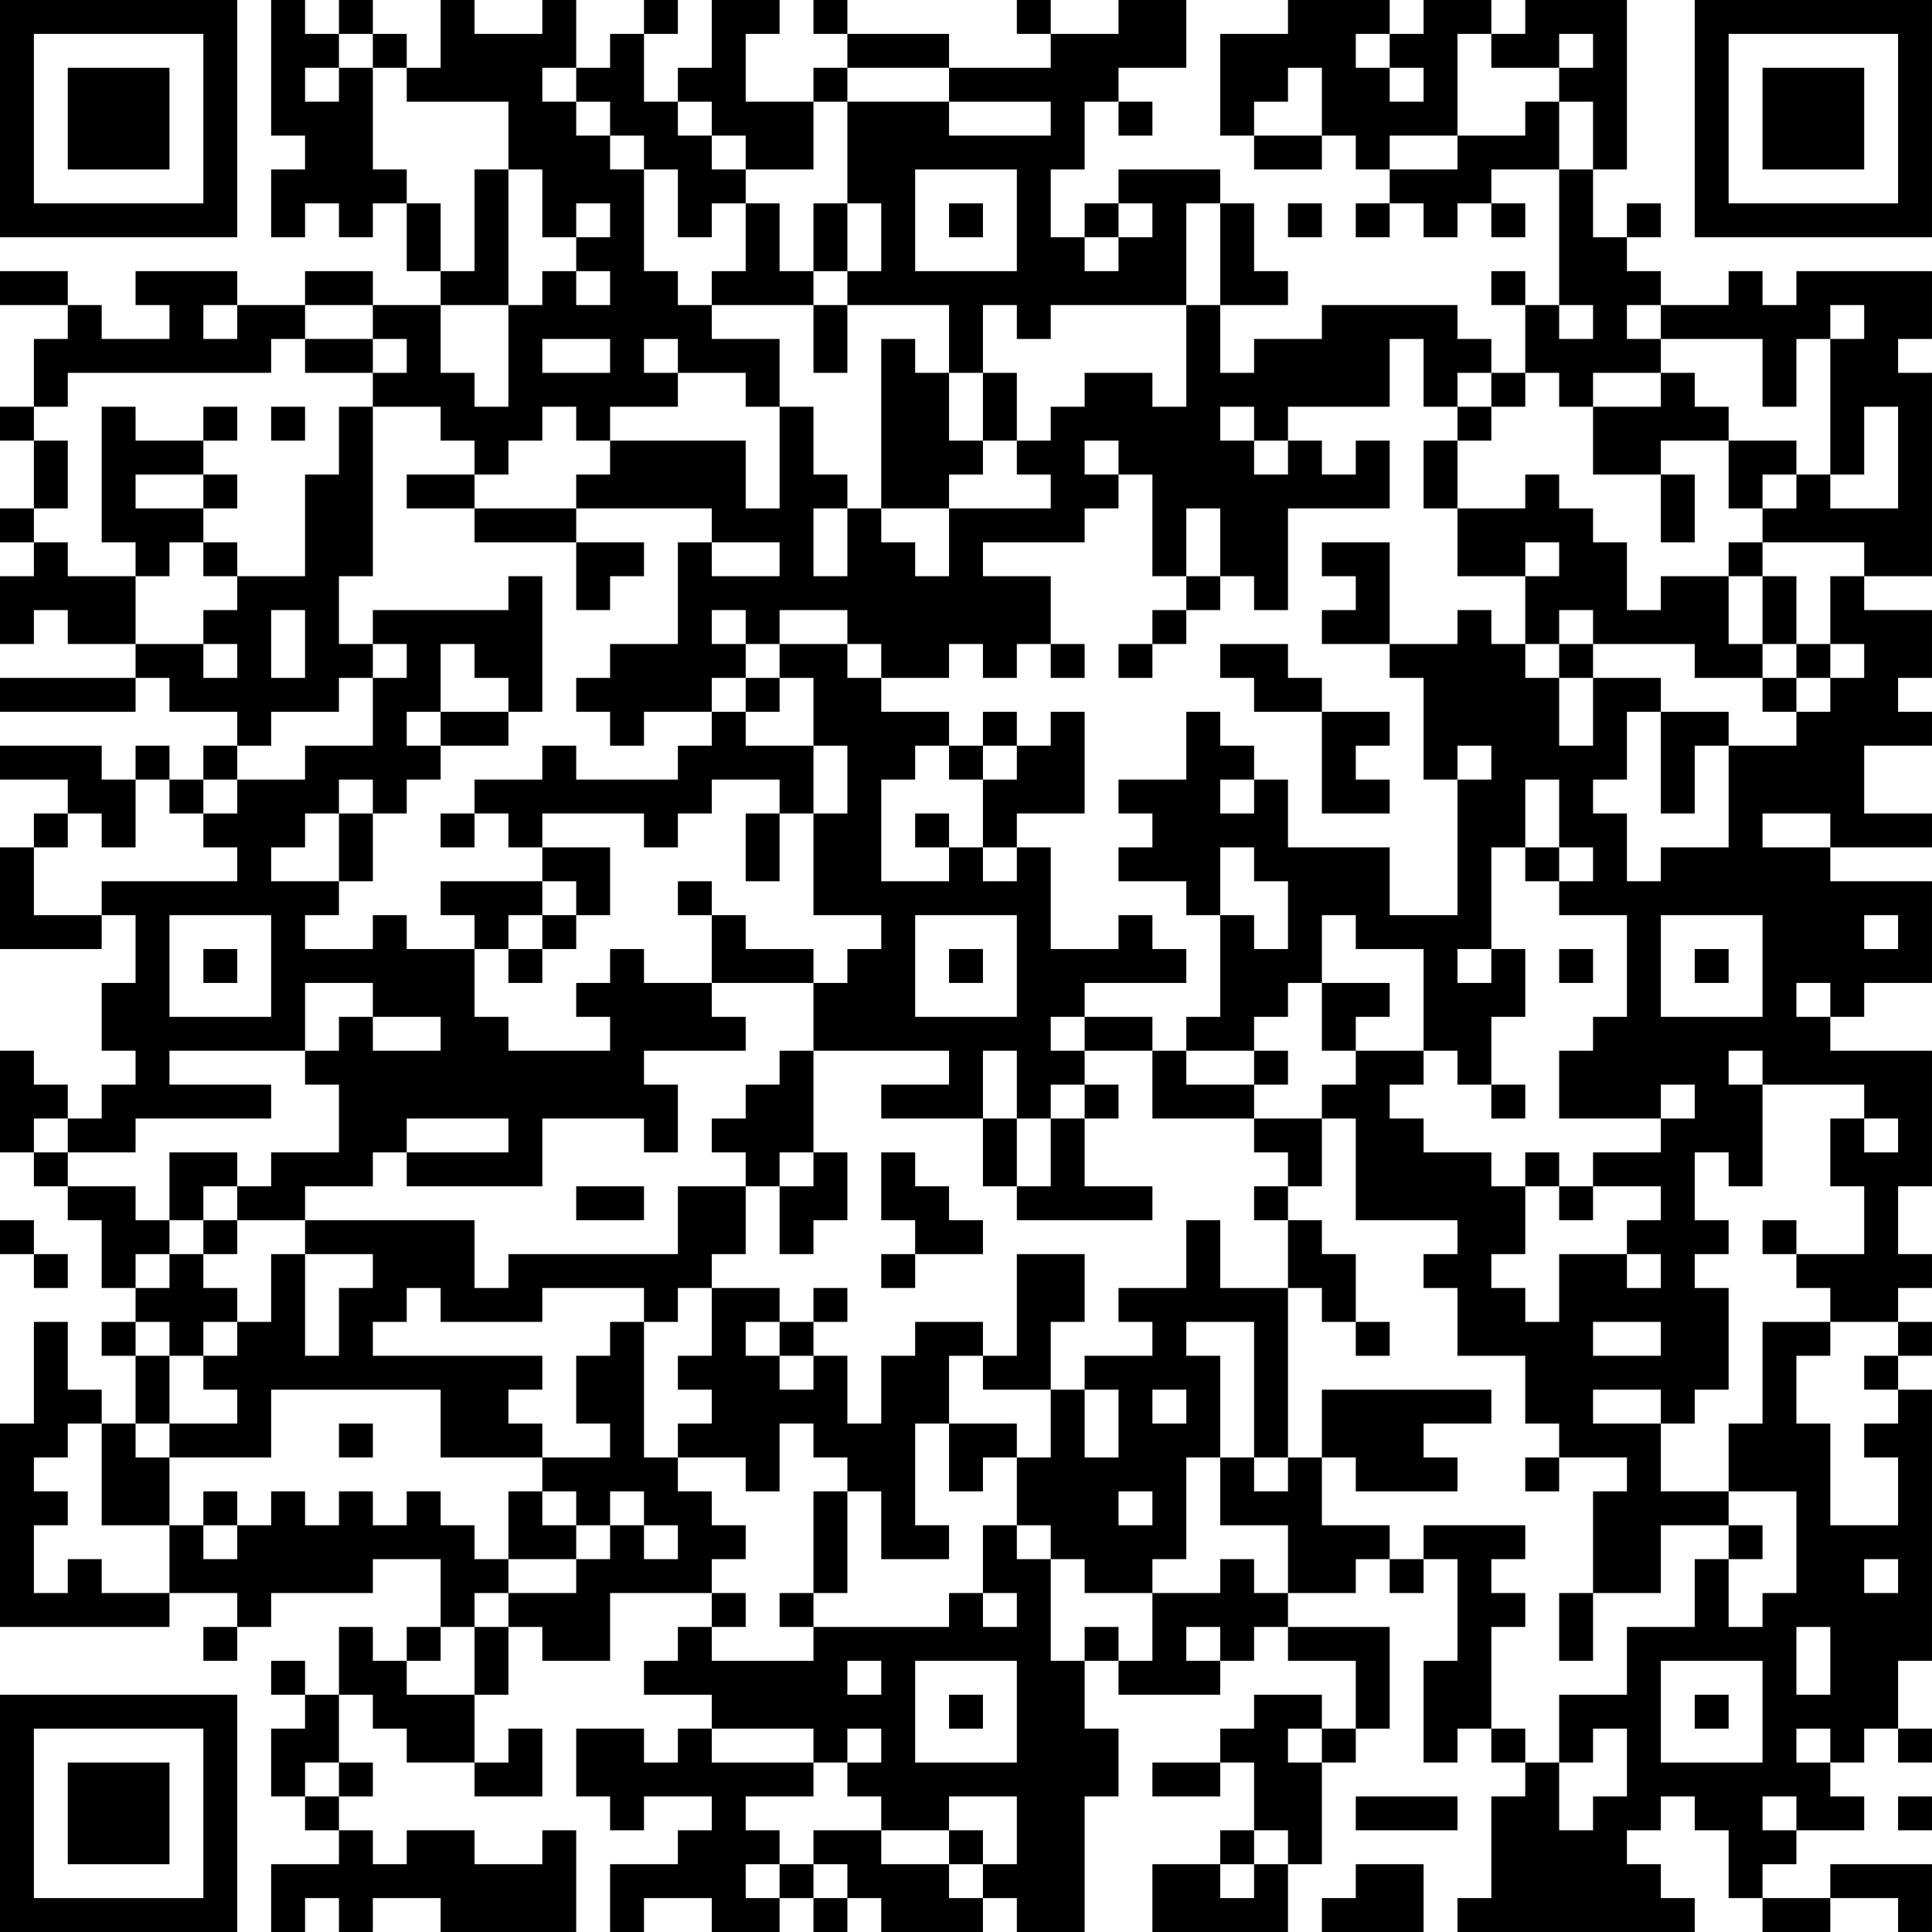 <?xml version="1.0" encoding="UTF-8"?>
<svg xmlns="http://www.w3.org/2000/svg" version="1.1" width="160" height="160" viewBox="0 0 160 160"><rect x="0" y="0" width="160" height="160" fill="#ffffff"/><g transform="scale(2.807)"><g transform="translate(0,0)"><path fill-rule="evenodd" d="M8 0L8 4L9 4L9 5L8 5L8 7L9 7L9 6L10 6L10 7L11 7L11 6L12 6L12 8L13 8L13 9L11 9L11 8L9 8L9 9L7 9L7 8L4 8L4 9L5 9L5 10L3 10L3 9L2 9L2 8L0 8L0 9L2 9L2 10L1 10L1 12L0 12L0 13L1 13L1 15L0 15L0 16L1 16L1 17L0 17L0 19L1 19L1 18L2 18L2 19L4 19L4 20L0 20L0 21L4 21L4 20L5 20L5 21L7 21L7 22L6 22L6 23L5 23L5 22L4 22L4 23L3 23L3 22L0 22L0 23L2 23L2 24L1 24L1 25L0 25L0 28L3 28L3 27L4 27L4 29L3 29L3 31L4 31L4 32L3 32L3 33L2 33L2 32L1 32L1 31L0 31L0 34L1 34L1 35L2 35L2 36L3 36L3 38L4 38L4 39L3 39L3 40L4 40L4 42L3 42L3 41L2 41L2 39L1 39L1 42L0 42L0 48L5 48L5 47L7 47L7 48L6 48L6 49L7 49L7 48L8 48L8 47L11 47L11 46L13 46L13 48L12 48L12 49L11 49L11 48L10 48L10 50L9 50L9 49L8 49L8 50L9 50L9 51L8 51L8 53L9 53L9 54L10 54L10 55L8 55L8 57L9 57L9 56L10 56L10 57L11 57L11 56L13 56L13 57L17 57L17 54L16 54L16 55L14 55L14 54L12 54L12 55L11 55L11 54L10 54L10 53L11 53L11 52L10 52L10 50L11 50L11 51L12 51L12 52L14 52L14 53L16 53L16 51L15 51L15 52L14 52L14 50L15 50L15 48L16 48L16 49L18 49L18 47L21 47L21 48L20 48L20 49L19 49L19 50L21 50L21 51L20 51L20 52L19 52L19 51L17 51L17 53L18 53L18 54L19 54L19 53L21 53L21 54L20 54L20 55L18 55L18 57L19 57L19 56L21 56L21 57L23 57L23 56L24 56L24 57L25 57L25 56L26 56L26 57L29 57L29 56L30 56L30 57L32 57L32 53L33 53L33 51L32 51L32 49L33 49L33 50L36 50L36 49L37 49L37 48L38 48L38 49L40 49L40 51L39 51L39 50L37 50L37 51L36 51L36 52L34 52L34 53L36 53L36 52L37 52L37 54L36 54L36 55L34 55L34 57L38 57L38 55L39 55L39 52L40 52L40 51L41 51L41 48L38 48L38 47L40 47L40 46L41 46L41 47L42 47L42 46L43 46L43 49L42 49L42 52L43 52L43 51L44 51L44 52L45 52L45 53L44 53L44 56L43 56L43 57L50 57L50 56L49 56L49 55L48 55L48 54L49 54L49 53L50 53L50 54L51 54L51 56L52 56L52 57L54 57L54 56L56 56L56 57L57 57L57 55L54 55L54 56L52 56L52 55L53 55L53 54L55 54L55 53L54 53L54 52L55 52L55 51L56 51L56 52L57 52L57 51L56 51L56 49L57 49L57 41L56 41L56 40L57 40L57 39L56 39L56 38L57 38L57 37L56 37L56 35L57 35L57 31L54 31L54 30L55 30L55 29L57 29L57 26L54 26L54 25L57 25L57 24L55 24L55 22L57 22L57 21L56 21L56 20L57 20L57 18L55 18L55 17L57 17L57 11L56 11L56 10L57 10L57 8L53 8L53 9L52 9L52 8L51 8L51 9L49 9L49 8L48 8L48 7L49 7L49 6L48 6L48 7L47 7L47 5L48 5L48 0L45 0L45 1L44 1L44 0L42 0L42 1L41 1L41 0L38 0L38 1L36 1L36 4L37 4L37 5L39 5L39 4L40 4L40 5L41 5L41 6L40 6L40 7L41 7L41 6L42 6L42 7L43 7L43 6L44 6L44 7L45 7L45 6L44 6L44 5L46 5L46 9L45 9L45 8L44 8L44 9L45 9L45 11L44 11L44 10L43 10L43 9L39 9L39 10L37 10L37 11L36 11L36 9L38 9L38 8L37 8L37 6L36 6L36 5L33 5L33 6L32 6L32 7L31 7L31 5L32 5L32 3L33 3L33 4L34 4L34 3L33 3L33 2L35 2L35 0L33 0L33 1L31 1L31 0L30 0L30 1L31 1L31 2L28 2L28 1L25 1L25 0L24 0L24 1L25 1L25 2L24 2L24 3L22 3L22 1L23 1L23 0L21 0L21 2L20 2L20 3L19 3L19 1L20 1L20 0L19 0L19 1L18 1L18 2L17 2L17 0L16 0L16 1L14 1L14 0L13 0L13 2L12 2L12 1L11 1L11 0L10 0L10 1L9 1L9 0ZM10 1L10 2L9 2L9 3L10 3L10 2L11 2L11 5L12 5L12 6L13 6L13 8L14 8L14 5L15 5L15 9L13 9L13 11L14 11L14 12L15 12L15 9L16 9L16 8L17 8L17 9L18 9L18 8L17 8L17 7L18 7L18 6L17 6L17 7L16 7L16 5L15 5L15 3L12 3L12 2L11 2L11 1ZM40 1L40 2L41 2L41 3L42 3L42 2L41 2L41 1ZM43 1L43 4L41 4L41 5L43 5L43 4L45 4L45 3L46 3L46 5L47 5L47 3L46 3L46 2L47 2L47 1L46 1L46 2L44 2L44 1ZM16 2L16 3L17 3L17 4L18 4L18 5L19 5L19 8L20 8L20 9L21 9L21 10L23 10L23 12L22 12L22 11L20 11L20 10L19 10L19 11L20 11L20 12L18 12L18 13L17 13L17 12L16 12L16 13L15 13L15 14L14 14L14 13L13 13L13 12L11 12L11 11L12 11L12 10L11 10L11 9L9 9L9 10L8 10L8 11L2 11L2 12L1 12L1 13L2 13L2 15L1 15L1 16L2 16L2 17L4 17L4 19L6 19L6 20L7 20L7 19L6 19L6 18L7 18L7 17L9 17L9 14L10 14L10 12L11 12L11 17L10 17L10 19L11 19L11 20L10 20L10 21L8 21L8 22L7 22L7 23L6 23L6 24L5 24L5 23L4 23L4 25L3 25L3 24L2 24L2 25L1 25L1 27L3 27L3 26L7 26L7 25L6 25L6 24L7 24L7 23L9 23L9 22L11 22L11 20L12 20L12 19L11 19L11 18L15 18L15 17L16 17L16 21L15 21L15 20L14 20L14 19L13 19L13 21L12 21L12 22L13 22L13 23L12 23L12 24L11 24L11 23L10 23L10 24L9 24L9 25L8 25L8 26L10 26L10 27L9 27L9 28L11 28L11 27L12 27L12 28L14 28L14 30L15 30L15 31L18 31L18 30L17 30L17 29L18 29L18 28L19 28L19 29L21 29L21 30L22 30L22 31L19 31L19 32L20 32L20 34L19 34L19 33L16 33L16 35L12 35L12 34L15 34L15 33L12 33L12 34L11 34L11 35L9 35L9 36L7 36L7 35L8 35L8 34L10 34L10 32L9 32L9 31L10 31L10 30L11 30L11 31L13 31L13 30L11 30L11 29L9 29L9 31L5 31L5 32L8 32L8 33L4 33L4 34L2 34L2 33L1 33L1 34L2 34L2 35L4 35L4 36L5 36L5 37L4 37L4 38L5 38L5 37L6 37L6 38L7 38L7 39L6 39L6 40L5 40L5 39L4 39L4 40L5 40L5 42L4 42L4 43L5 43L5 45L3 45L3 42L2 42L2 43L1 43L1 44L2 44L2 45L1 45L1 47L2 47L2 46L3 46L3 47L5 47L5 45L6 45L6 46L7 46L7 45L8 45L8 44L9 44L9 45L10 45L10 44L11 44L11 45L12 45L12 44L13 44L13 45L14 45L14 46L15 46L15 47L14 47L14 48L13 48L13 49L12 49L12 50L14 50L14 48L15 48L15 47L17 47L17 46L18 46L18 45L19 45L19 46L20 46L20 45L19 45L19 44L18 44L18 45L17 45L17 44L16 44L16 43L18 43L18 42L17 42L17 40L18 40L18 39L19 39L19 43L20 43L20 44L21 44L21 45L22 45L22 46L21 46L21 47L22 47L22 48L21 48L21 49L24 49L24 48L28 48L28 47L29 47L29 48L30 48L30 47L29 47L29 45L30 45L30 46L31 46L31 49L32 49L32 48L33 48L33 49L34 49L34 47L36 47L36 46L37 46L37 47L38 47L38 45L36 45L36 43L37 43L37 44L38 44L38 43L39 43L39 45L41 45L41 46L42 46L42 45L45 45L45 46L44 46L44 47L45 47L45 48L44 48L44 51L45 51L45 52L46 52L46 54L47 54L47 53L48 53L48 51L47 51L47 52L46 52L46 50L48 50L48 48L50 48L50 46L51 46L51 48L52 48L52 47L53 47L53 44L51 44L51 42L52 42L52 39L54 39L54 40L53 40L53 42L54 42L54 45L56 45L56 43L55 43L55 42L56 42L56 41L55 41L55 40L56 40L56 39L54 39L54 38L53 38L53 37L55 37L55 35L54 35L54 33L55 33L55 34L56 34L56 33L55 33L55 32L52 32L52 31L51 31L51 32L52 32L52 35L51 35L51 34L50 34L50 36L51 36L51 37L50 37L50 38L51 38L51 41L50 41L50 42L49 42L49 41L47 41L47 42L49 42L49 44L51 44L51 45L49 45L49 47L47 47L47 44L48 44L48 43L46 43L46 42L45 42L45 40L43 40L43 38L42 38L42 37L43 37L43 36L40 36L40 33L39 33L39 32L40 32L40 31L42 31L42 32L41 32L41 33L42 33L42 34L44 34L44 35L45 35L45 37L44 37L44 38L45 38L45 39L46 39L46 37L48 37L48 38L49 38L49 37L48 37L48 36L49 36L49 35L47 35L47 34L49 34L49 33L50 33L50 32L49 32L49 33L46 33L46 31L47 31L47 30L48 30L48 27L46 27L46 26L47 26L47 25L46 25L46 23L45 23L45 25L44 25L44 28L43 28L43 29L44 29L44 28L45 28L45 30L44 30L44 32L43 32L43 31L42 31L42 28L40 28L40 27L39 27L39 29L38 29L38 30L37 30L37 31L35 31L35 30L36 30L36 27L37 27L37 28L38 28L38 26L37 26L37 25L36 25L36 27L35 27L35 26L33 26L33 25L34 25L34 24L33 24L33 23L35 23L35 21L36 21L36 22L37 22L37 23L36 23L36 24L37 24L37 23L38 23L38 25L41 25L41 27L43 27L43 23L44 23L44 22L43 22L43 23L42 23L42 20L41 20L41 19L43 19L43 18L44 18L44 19L45 19L45 20L46 20L46 22L47 22L47 20L49 20L49 21L48 21L48 23L47 23L47 24L48 24L48 26L49 26L49 25L51 25L51 22L53 22L53 21L54 21L54 20L55 20L55 19L54 19L54 17L55 17L55 16L52 16L52 15L53 15L53 14L54 14L54 15L56 15L56 12L55 12L55 14L54 14L54 10L55 10L55 9L54 9L54 10L53 10L53 12L52 12L52 10L49 10L49 9L48 9L48 10L49 10L49 11L47 11L47 12L46 12L46 11L45 11L45 12L44 12L44 11L43 11L43 12L42 12L42 10L41 10L41 12L38 12L38 13L37 13L37 12L36 12L36 13L37 13L37 14L38 14L38 13L39 13L39 14L40 14L40 13L41 13L41 15L38 15L38 18L37 18L37 17L36 17L36 15L35 15L35 17L34 17L34 14L33 14L33 13L32 13L32 14L33 14L33 15L32 15L32 16L29 16L29 17L31 17L31 19L30 19L30 20L29 20L29 19L28 19L28 20L26 20L26 19L25 19L25 18L23 18L23 19L22 19L22 18L21 18L21 19L22 19L22 20L21 20L21 21L19 21L19 22L18 22L18 21L17 21L17 20L18 20L18 19L20 19L20 16L21 16L21 17L23 17L23 16L21 16L21 15L17 15L17 14L18 14L18 13L22 13L22 15L23 15L23 12L24 12L24 14L25 14L25 15L24 15L24 17L25 17L25 15L26 15L26 16L27 16L27 17L28 17L28 15L31 15L31 14L30 14L30 13L31 13L31 12L32 12L32 11L34 11L34 12L35 12L35 9L36 9L36 6L35 6L35 9L31 9L31 10L30 10L30 9L29 9L29 11L28 11L28 9L25 9L25 8L26 8L26 6L25 6L25 3L28 3L28 4L31 4L31 3L28 3L28 2L25 2L25 3L24 3L24 5L22 5L22 4L21 4L21 3L20 3L20 4L21 4L21 5L22 5L22 6L21 6L21 7L20 7L20 5L19 5L19 4L18 4L18 3L17 3L17 2ZM38 2L38 3L37 3L37 4L39 4L39 2ZM27 5L27 8L30 8L30 5ZM22 6L22 8L21 8L21 9L24 9L24 11L25 11L25 9L24 9L24 8L25 8L25 6L24 6L24 8L23 8L23 6ZM28 6L28 7L29 7L29 6ZM33 6L33 7L32 7L32 8L33 8L33 7L34 7L34 6ZM38 6L38 7L39 7L39 6ZM6 9L6 10L7 10L7 9ZM46 9L46 10L47 10L47 9ZM9 10L9 11L11 11L11 10ZM16 10L16 11L18 11L18 10ZM26 10L26 15L28 15L28 14L29 14L29 13L30 13L30 11L29 11L29 13L28 13L28 11L27 11L27 10ZM49 11L49 12L47 12L47 14L49 14L49 16L50 16L50 14L49 14L49 13L51 13L51 15L52 15L52 14L53 14L53 13L51 13L51 12L50 12L50 11ZM3 12L3 16L4 16L4 17L5 17L5 16L6 16L6 17L7 17L7 16L6 16L6 15L7 15L7 14L6 14L6 13L7 13L7 12L6 12L6 13L4 13L4 12ZM8 12L8 13L9 13L9 12ZM43 12L43 13L42 13L42 15L43 15L43 17L45 17L45 19L46 19L46 20L47 20L47 19L50 19L50 20L52 20L52 21L53 21L53 20L54 20L54 19L53 19L53 17L52 17L52 16L51 16L51 17L49 17L49 18L48 18L48 16L47 16L47 15L46 15L46 14L45 14L45 15L43 15L43 13L44 13L44 12ZM4 14L4 15L6 15L6 14ZM12 14L12 15L14 15L14 16L17 16L17 18L18 18L18 17L19 17L19 16L17 16L17 15L14 15L14 14ZM39 16L39 17L40 17L40 18L39 18L39 19L41 19L41 16ZM45 16L45 17L46 17L46 16ZM35 17L35 18L34 18L34 19L33 19L33 20L34 20L34 19L35 19L35 18L36 18L36 17ZM51 17L51 19L52 19L52 20L53 20L53 19L52 19L52 17ZM8 18L8 20L9 20L9 18ZM46 18L46 19L47 19L47 18ZM23 19L23 20L22 20L22 21L21 21L21 22L20 22L20 23L17 23L17 22L16 22L16 23L14 23L14 24L13 24L13 25L14 25L14 24L15 24L15 25L16 25L16 26L13 26L13 27L14 27L14 28L15 28L15 29L16 29L16 28L17 28L17 27L18 27L18 25L16 25L16 24L19 24L19 25L20 25L20 24L21 24L21 23L23 23L23 24L22 24L22 26L23 26L23 24L24 24L24 27L26 27L26 28L25 28L25 29L24 29L24 28L22 28L22 27L21 27L21 26L20 26L20 27L21 27L21 29L24 29L24 31L23 31L23 32L22 32L22 33L21 33L21 34L22 34L22 35L20 35L20 37L15 37L15 38L14 38L14 36L9 36L9 37L8 37L8 39L7 39L7 40L6 40L6 41L7 41L7 42L5 42L5 43L8 43L8 41L13 41L13 43L16 43L16 42L15 42L15 41L16 41L16 40L11 40L11 39L12 39L12 38L13 38L13 39L16 39L16 38L19 38L19 39L20 39L20 38L21 38L21 40L20 40L20 41L21 41L21 42L20 42L20 43L22 43L22 44L23 44L23 42L24 42L24 43L25 43L25 44L24 44L24 47L23 47L23 48L24 48L24 47L25 47L25 44L26 44L26 46L28 46L28 45L27 45L27 42L28 42L28 44L29 44L29 43L30 43L30 45L31 45L31 46L32 46L32 47L34 47L34 46L35 46L35 43L36 43L36 40L35 40L35 39L37 39L37 43L38 43L38 38L39 38L39 39L40 39L40 40L41 40L41 39L40 39L40 37L39 37L39 36L38 36L38 35L39 35L39 33L37 33L37 32L38 32L38 31L37 31L37 32L35 32L35 31L34 31L34 30L32 30L32 29L35 29L35 28L34 28L34 27L33 27L33 28L31 28L31 25L30 25L30 24L32 24L32 21L31 21L31 22L30 22L30 21L29 21L29 22L28 22L28 21L26 21L26 20L25 20L25 19ZM31 19L31 20L32 20L32 19ZM36 19L36 20L37 20L37 21L39 21L39 24L41 24L41 23L40 23L40 22L41 22L41 21L39 21L39 20L38 20L38 19ZM23 20L23 21L22 21L22 22L24 22L24 24L25 24L25 22L24 22L24 20ZM13 21L13 22L15 22L15 21ZM49 21L49 24L50 24L50 22L51 22L51 21ZM27 22L27 23L26 23L26 26L28 26L28 25L29 25L29 26L30 26L30 25L29 25L29 23L30 23L30 22L29 22L29 23L28 23L28 22ZM10 24L10 26L11 26L11 24ZM27 24L27 25L28 25L28 24ZM52 24L52 25L54 25L54 24ZM45 25L45 26L46 26L46 25ZM16 26L16 27L15 27L15 28L16 28L16 27L17 27L17 26ZM5 27L5 30L8 30L8 27ZM27 27L27 30L30 30L30 27ZM49 27L49 30L52 30L52 27ZM55 27L55 28L56 28L56 27ZM6 28L6 29L7 29L7 28ZM28 28L28 29L29 29L29 28ZM46 28L46 29L47 29L47 28ZM50 28L50 29L51 29L51 28ZM39 29L39 31L40 31L40 30L41 30L41 29ZM53 29L53 30L54 30L54 29ZM31 30L31 31L32 31L32 32L31 32L31 33L30 33L30 31L29 31L29 33L26 33L26 32L28 32L28 31L24 31L24 34L23 34L23 35L22 35L22 37L21 37L21 38L23 38L23 39L22 39L22 40L23 40L23 41L24 41L24 40L25 40L25 42L26 42L26 40L27 40L27 39L29 39L29 40L28 40L28 42L30 42L30 43L31 43L31 41L32 41L32 43L33 43L33 41L32 41L32 40L34 40L34 39L33 39L33 38L35 38L35 36L36 36L36 38L38 38L38 36L37 36L37 35L38 35L38 34L37 34L37 33L34 33L34 31L32 31L32 30ZM32 32L32 33L31 33L31 35L30 35L30 33L29 33L29 35L30 35L30 36L34 36L34 35L32 35L32 33L33 33L33 32ZM44 32L44 33L45 33L45 32ZM5 34L5 36L6 36L6 37L7 37L7 36L6 36L6 35L7 35L7 34ZM24 34L24 35L23 35L23 37L24 37L24 36L25 36L25 34ZM26 34L26 36L27 36L27 37L26 37L26 38L27 38L27 37L29 37L29 36L28 36L28 35L27 35L27 34ZM45 34L45 35L46 35L46 36L47 36L47 35L46 35L46 34ZM17 35L17 36L19 36L19 35ZM0 36L0 37L1 37L1 38L2 38L2 37L1 37L1 36ZM52 36L52 37L53 37L53 36ZM9 37L9 40L10 40L10 38L11 38L11 37ZM30 37L30 40L29 40L29 41L31 41L31 39L32 39L32 37ZM24 38L24 39L23 39L23 40L24 40L24 39L25 39L25 38ZM47 39L47 40L49 40L49 39ZM34 41L34 42L35 42L35 41ZM39 41L39 43L40 43L40 44L43 44L43 43L42 43L42 42L44 42L44 41ZM10 42L10 43L11 43L11 42ZM45 43L45 44L46 44L46 43ZM6 44L6 45L7 45L7 44ZM15 44L15 46L17 46L17 45L16 45L16 44ZM33 44L33 45L34 45L34 44ZM51 45L51 46L52 46L52 45ZM55 46L55 47L56 47L56 46ZM46 47L46 49L47 49L47 47ZM35 48L35 49L36 49L36 48ZM53 48L53 50L54 50L54 48ZM25 49L25 50L26 50L26 49ZM27 49L27 52L30 52L30 49ZM49 49L49 52L52 52L52 49ZM28 50L28 51L29 51L29 50ZM50 50L50 51L51 51L51 50ZM21 51L21 52L24 52L24 53L22 53L22 54L23 54L23 55L22 55L22 56L23 56L23 55L24 55L24 56L25 56L25 55L24 55L24 54L26 54L26 55L28 55L28 56L29 56L29 55L30 55L30 53L28 53L28 54L26 54L26 53L25 53L25 52L26 52L26 51L25 51L25 52L24 52L24 51ZM38 51L38 52L39 52L39 51ZM53 51L53 52L54 52L54 51ZM9 52L9 53L10 53L10 52ZM40 53L40 54L43 54L43 53ZM52 53L52 54L53 54L53 53ZM56 53L56 54L57 54L57 53ZM28 54L28 55L29 55L29 54ZM37 54L37 55L36 55L36 56L37 56L37 55L38 55L38 54ZM40 55L40 56L39 56L39 57L42 57L42 55ZM0 0L0 7L7 7L7 0ZM1 1L1 6L6 6L6 1ZM2 2L2 5L5 5L5 2ZM50 0L50 7L57 7L57 0ZM51 1L51 6L56 6L56 1ZM52 2L52 5L55 5L55 2ZM0 50L0 57L7 57L7 50ZM1 51L1 56L6 56L6 51ZM2 52L2 55L5 55L5 52Z" fill="#000000"/></g></g></svg>

